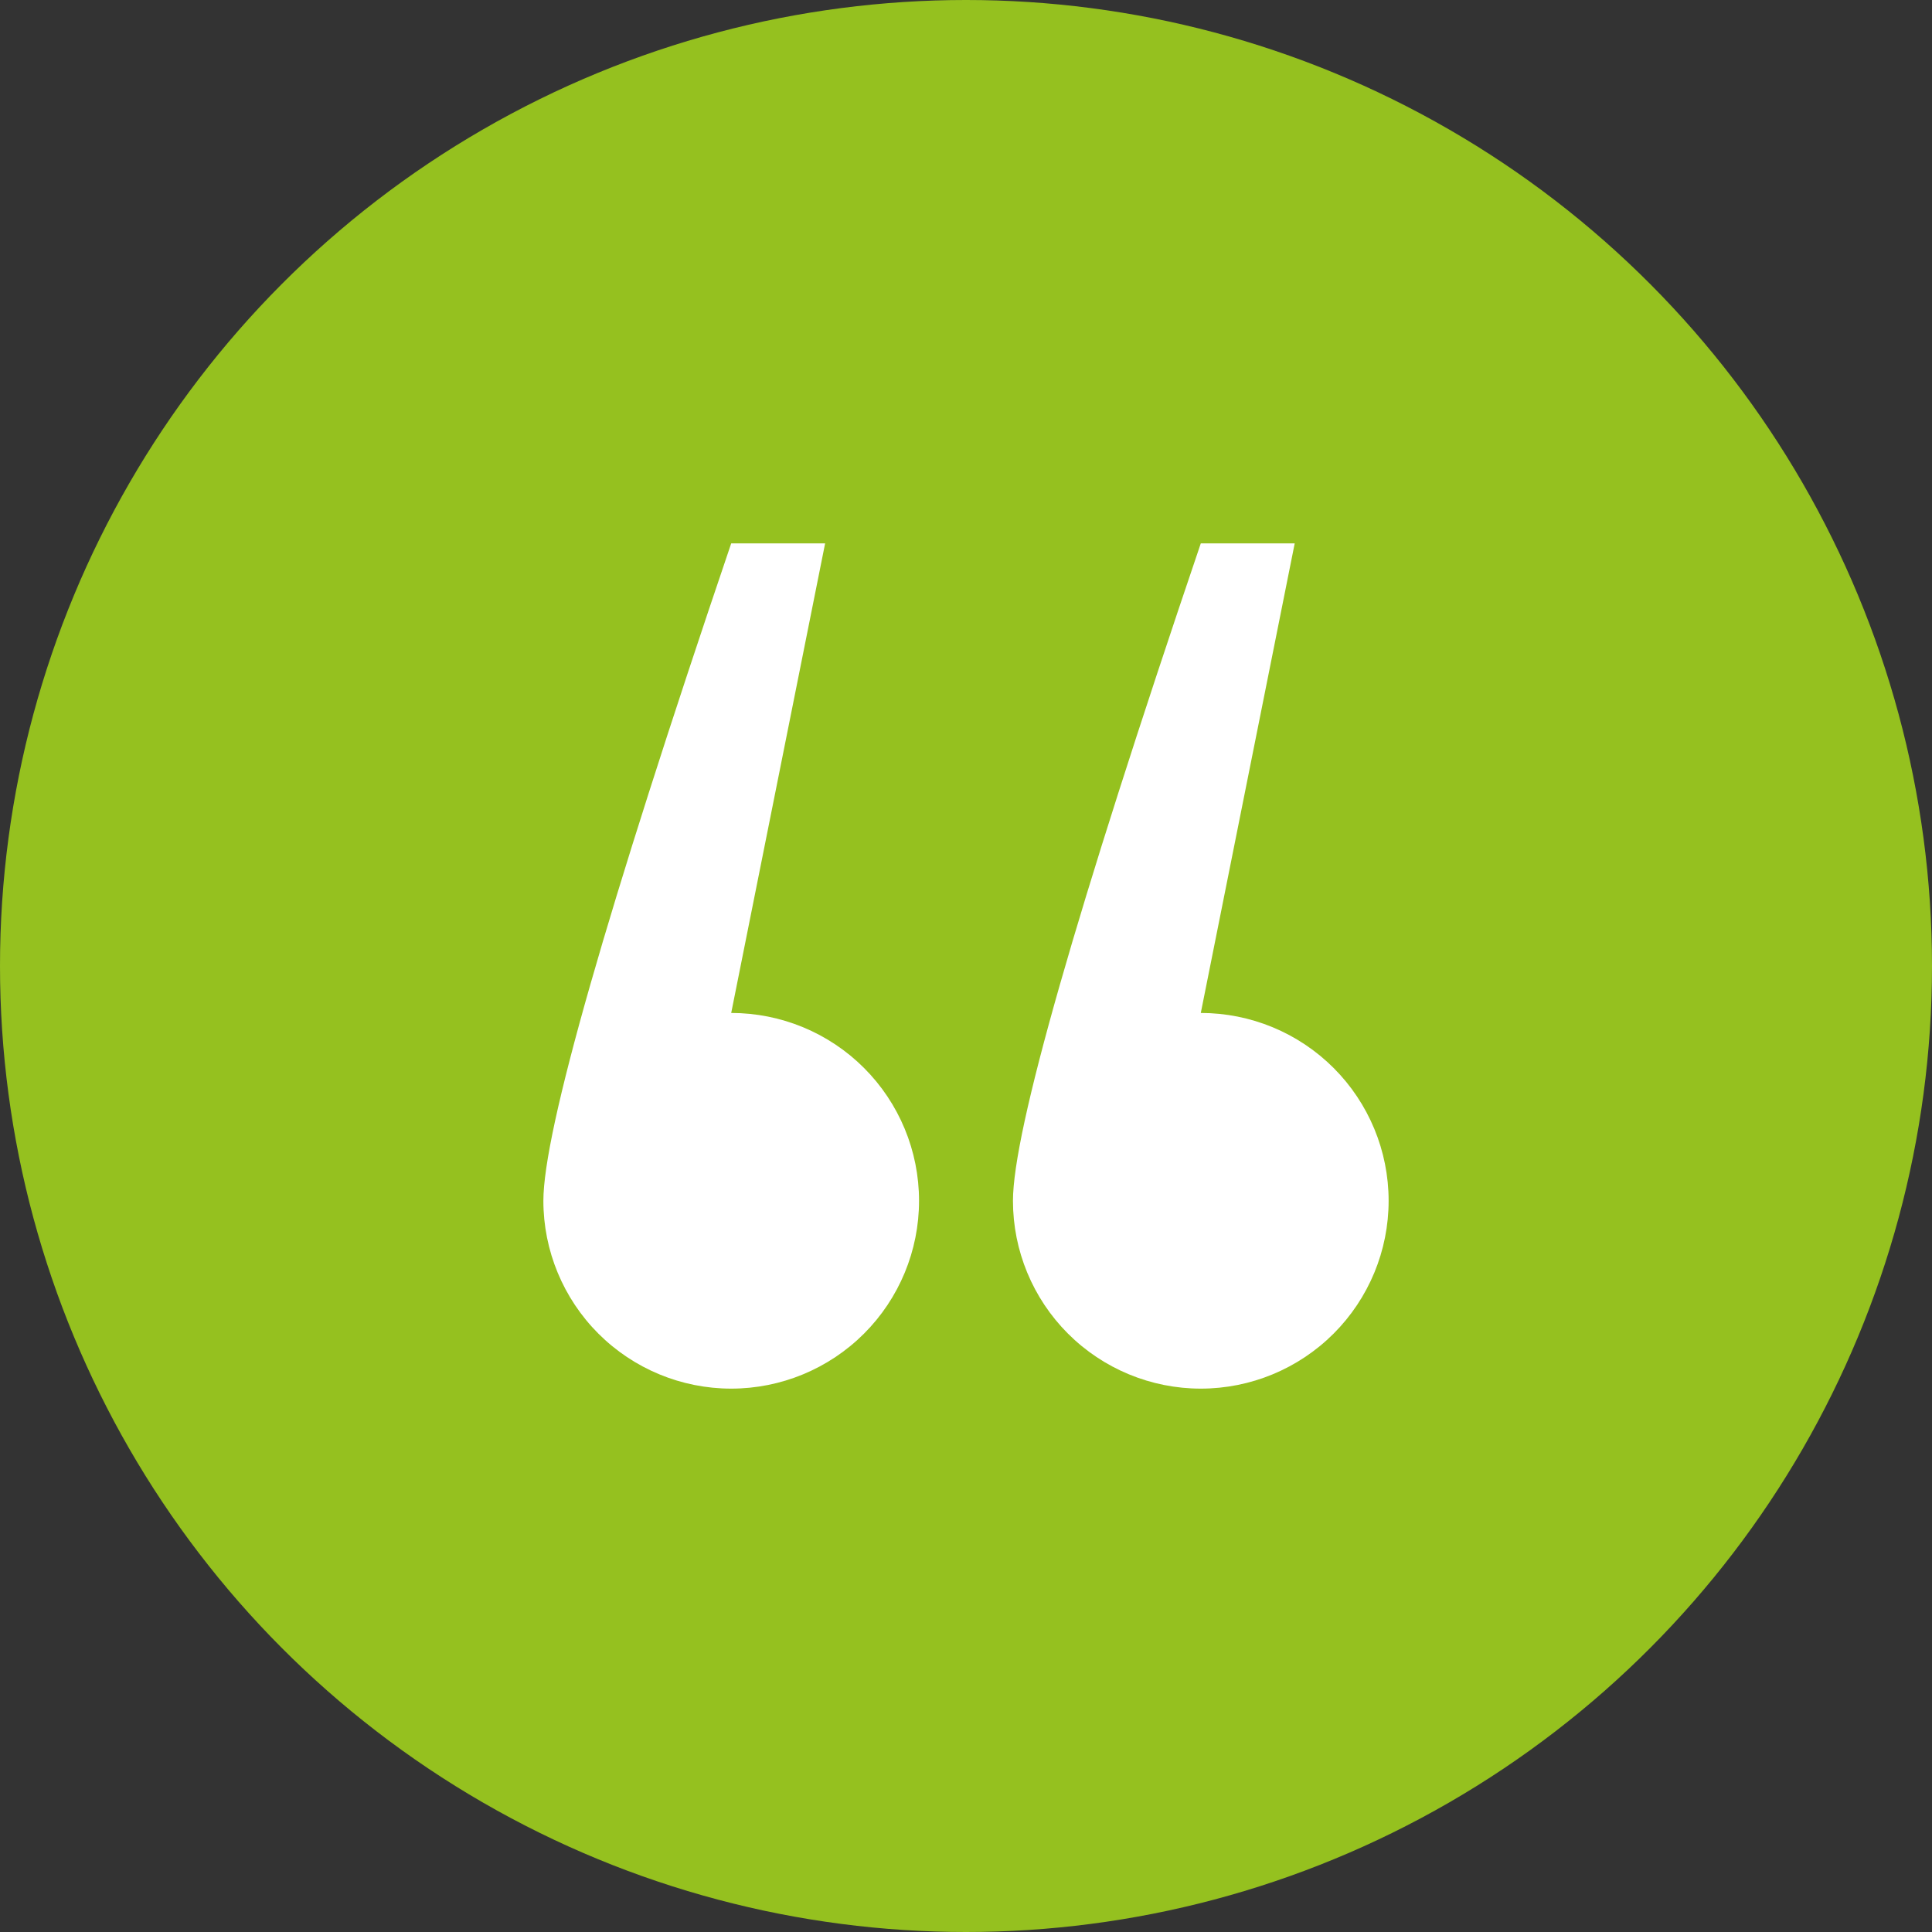 <svg width="72" height="72" viewBox="0 0 72 72" fill="none" xmlns="http://www.w3.org/2000/svg">
<rect x="0" y="0" width="72" height="72" fill="#333333" stroke="none"/>
<circle cx="36" cy="36" r="36" fill="#95C11F"/>
<path fill-rule="evenodd" clip-rule="evenodd" d="M27.25 51.75C25.393 51.75 23.613 51.012 22.3 49.7C20.988 48.387 20.25 46.606 20.25 44.75C20.25 42.172 22.583 34.005 27.25 20.25H30.75L27.25 37.75C29.107 37.75 30.887 38.487 32.2 39.8C33.513 41.113 34.25 42.893 34.25 44.75C34.25 46.606 33.513 48.387 32.2 49.7C30.887 51.012 29.107 51.75 27.25 51.75ZM44.75 51.75C42.894 51.75 41.113 51.012 39.8 49.7C38.487 48.387 37.75 46.606 37.75 44.75C37.75 42.172 40.083 34.005 44.75 20.25H48.25L44.75 37.75C46.606 37.75 48.387 38.487 49.7 39.8C51.013 41.113 51.75 42.893 51.75 44.75C51.75 46.606 51.013 48.387 49.7 49.7C48.387 51.012 46.606 51.75 44.75 51.75Z" fill="white"/>
</svg>

